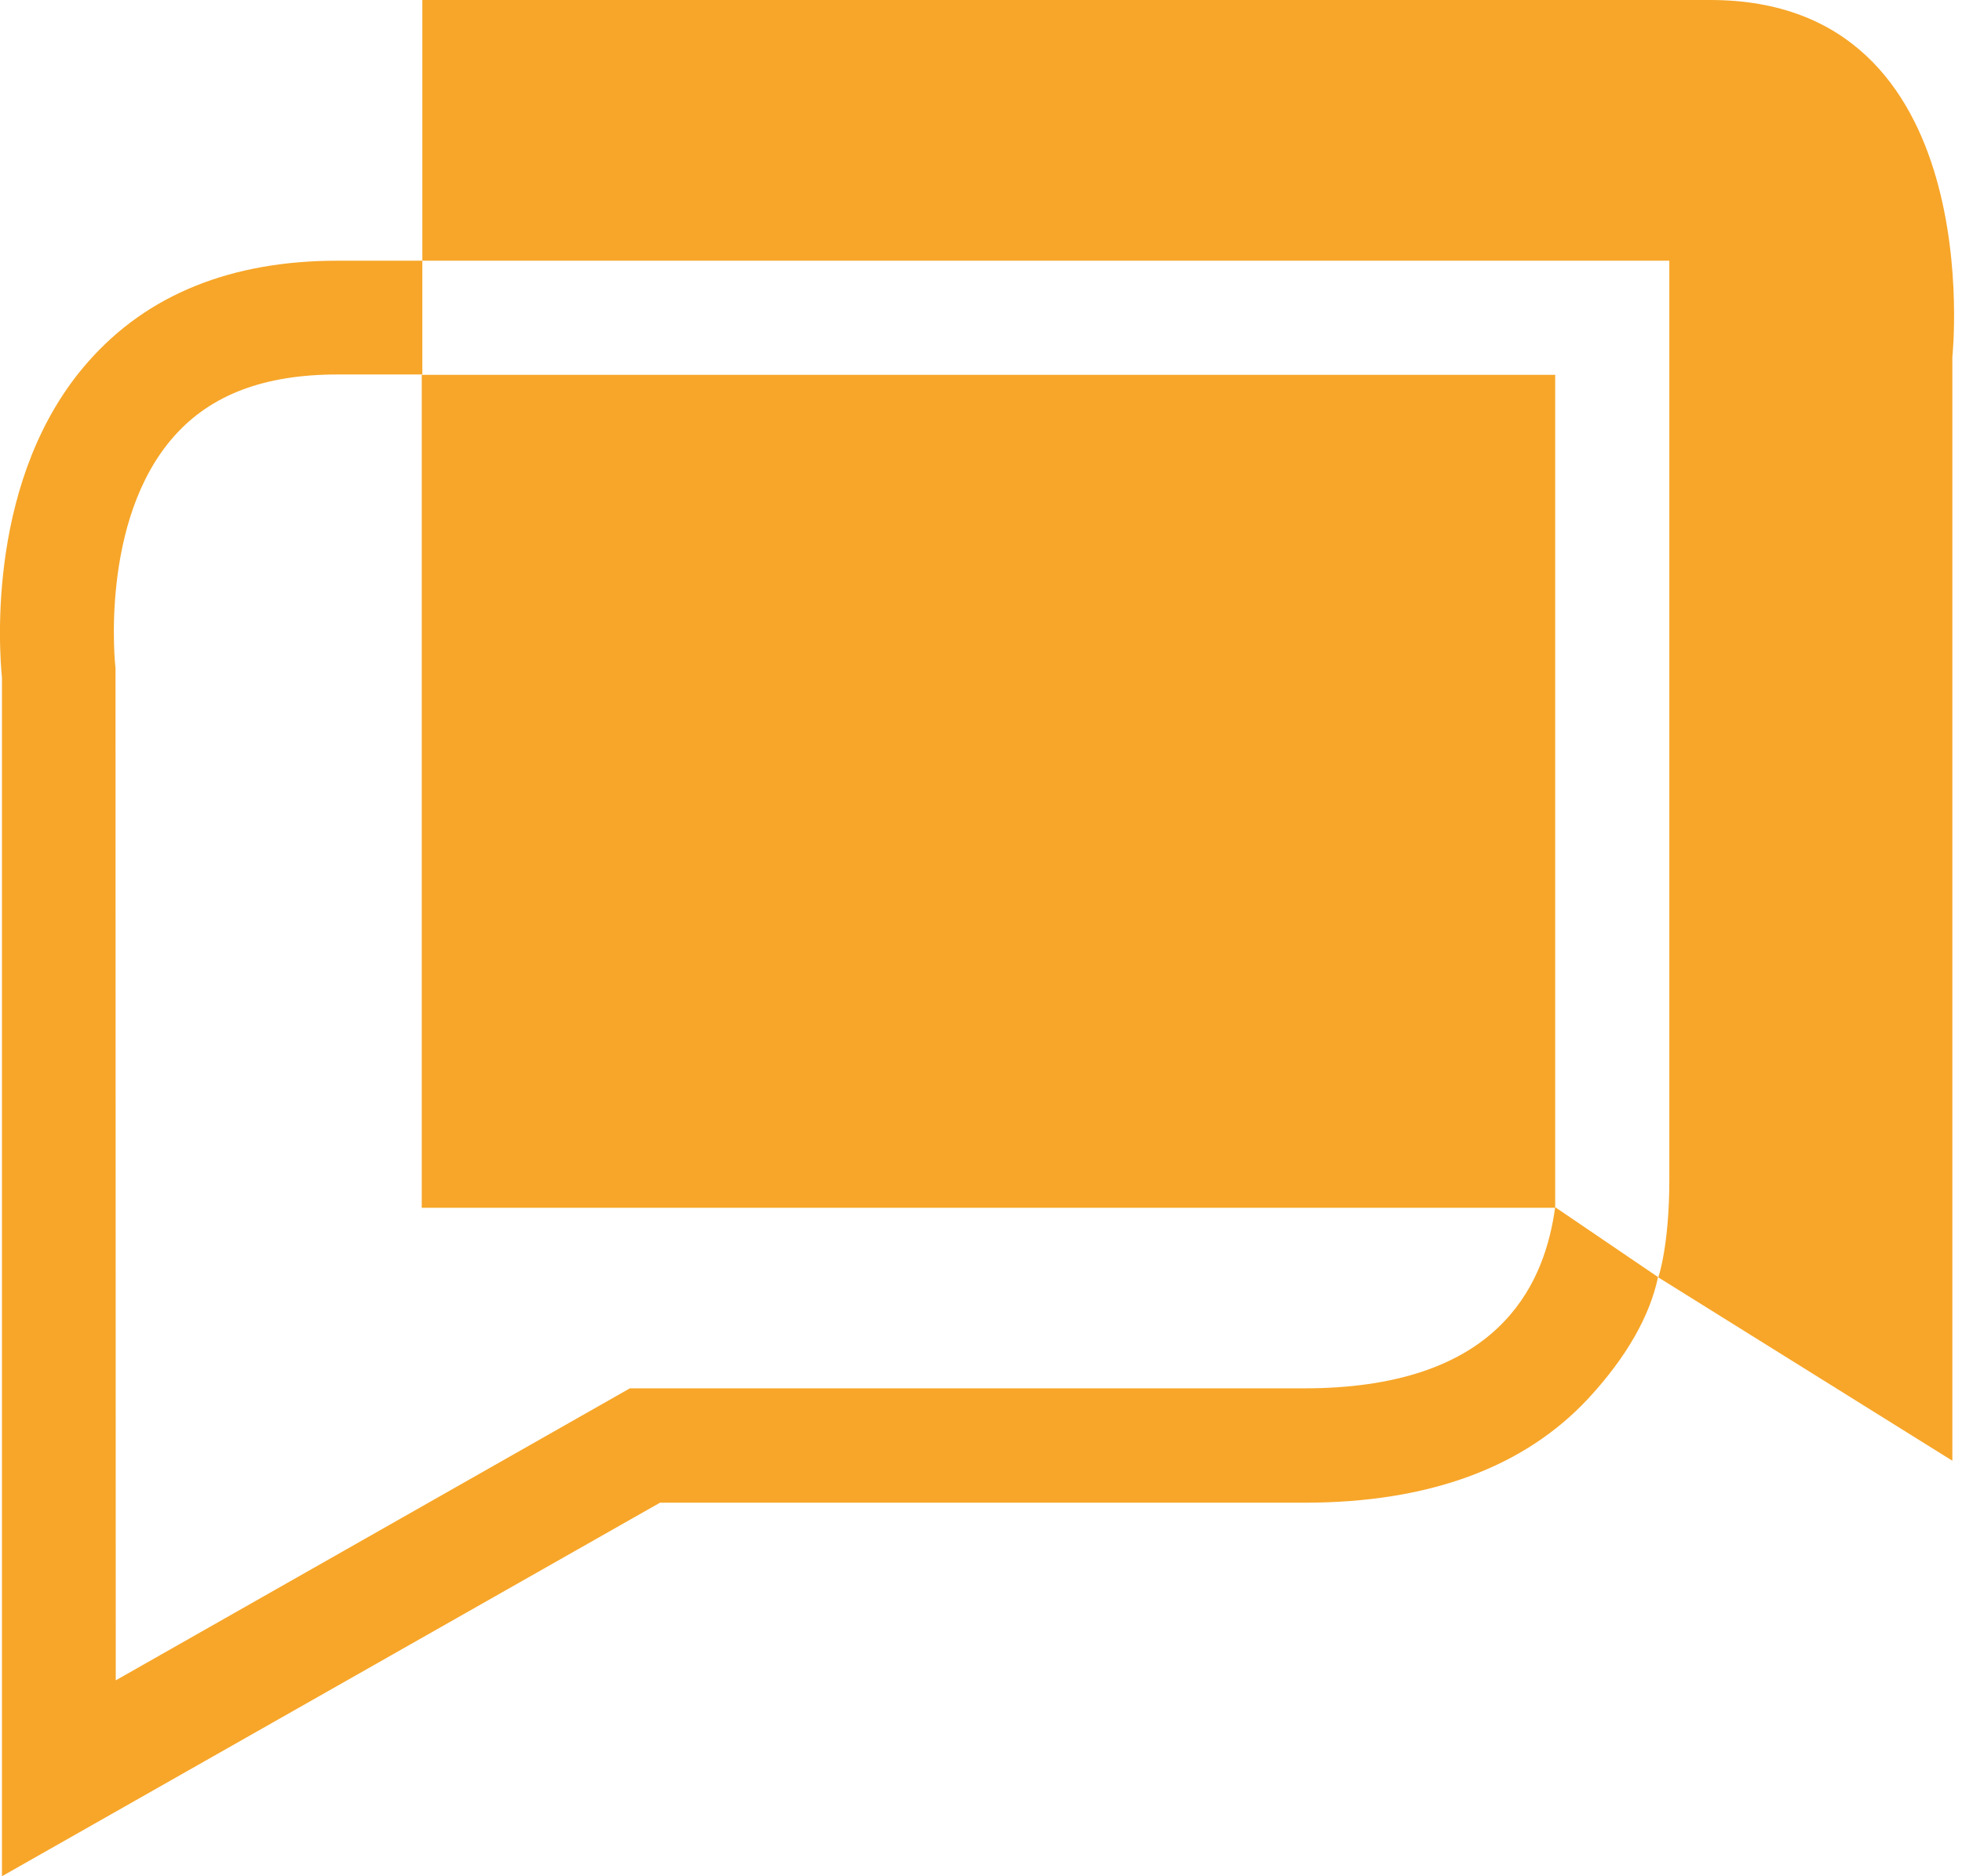 <svg width="23" height="22" viewBox="0 0 23 22" fill="none" xmlns="http://www.w3.org/2000/svg">
<path d="M20.05 0H4.951V3.057H19.569V13.842C19.569 14.607 19.44 14.978 19.44 14.978L22.887 17.128V4.185C22.887 4.185 23.331 0 20.05 0Z" fill="#F7A629"/>
<path d="M19.436 14.978C19.341 15.426 19.073 15.907 18.621 16.396C17.867 17.208 16.747 17.62 15.292 17.62H7.737L0.023 22V7.948C-0.01 7.61 -0.157 5.585 1.038 4.237C1.728 3.454 2.71 3.057 3.955 3.057H4.951V4.391H3.955C3.103 4.391 2.474 4.626 2.041 5.115C1.163 6.103 1.35 7.812 1.354 7.83V7.911L1.357 19.703L7.384 16.279H15.292C16.354 16.279 17.144 16.014 17.636 15.492C18.026 15.081 18.172 14.581 18.231 14.155L19.436 14.974V14.978Z" fill="#F7A629"/>
<path d="M18.231 4.395H4.944V14.162H18.231V4.395Z" fill="#F7A629"/>
</svg>
